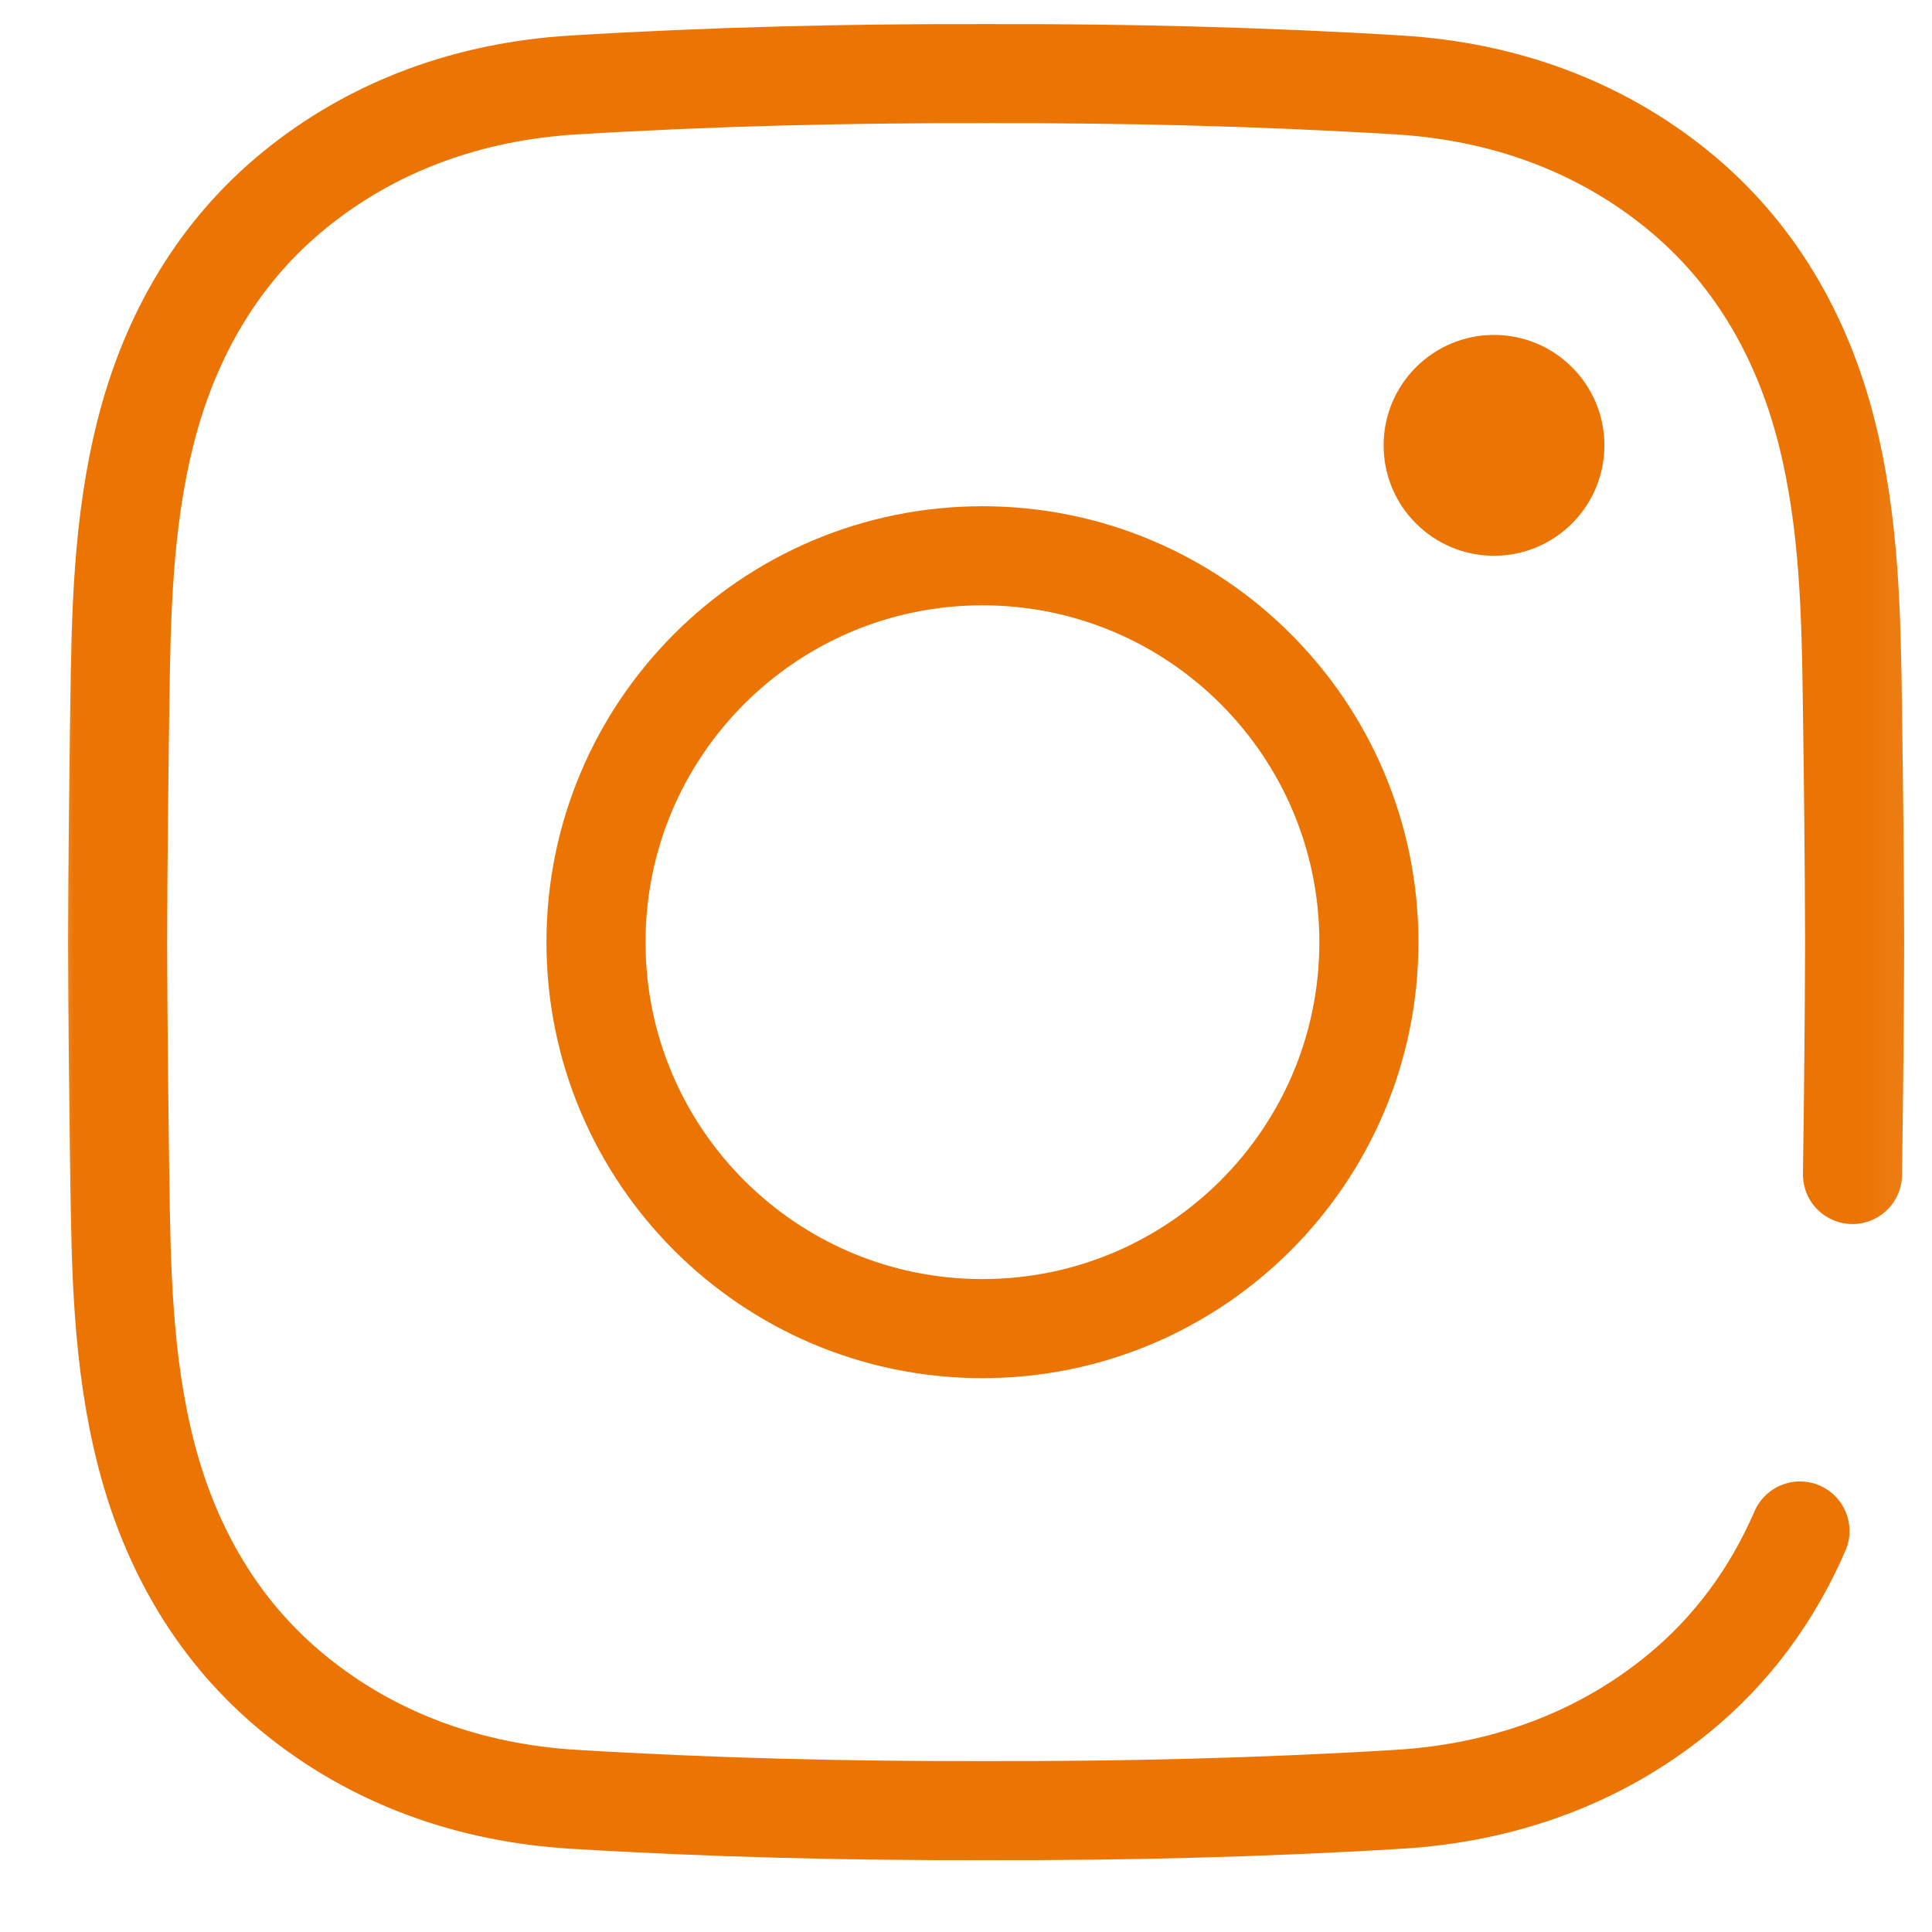 <?xml version="1.0" encoding="UTF-8"?>
<svg xmlns="http://www.w3.org/2000/svg" width="39" height="39" viewBox="0 0 39 39" fill="none">
  <mask id="mask0_2909_969" style="mask-type:luminance" maskUnits="userSpaceOnUse" x="0" y="0" width="39" height="39">
    <path d="M0.888 0H38.925V38.037H0.888V0Z" fill="white"></path>
  </mask>
  <g mask="url(#mask0_2909_969)">
    <path d="M36.335 30.905C35.78 32.186 34.966 33.305 33.871 34.198C32.267 35.507 30.328 36.194 28.235 36.321C25.46 36.49 22.683 36.557 19.906 36.55C17.13 36.557 14.353 36.49 11.578 36.321C9.485 36.194 7.546 35.507 5.942 34.198C4.42 32.957 3.441 31.28 2.945 29.336C2.472 27.482 2.443 25.595 2.417 23.709C2.396 22.145 2.378 20.582 2.374 19.018C2.378 17.455 2.396 15.891 2.417 14.328C2.443 12.441 2.472 10.554 2.945 8.7C3.441 6.756 4.42 5.079 5.942 3.838C7.546 2.53 9.485 1.842 11.578 1.715C14.353 1.546 17.13 1.479 19.906 1.486C22.683 1.479 25.46 1.546 28.235 1.715C30.328 1.842 32.267 2.53 33.871 3.838C35.393 5.079 36.371 6.756 36.867 8.7C37.34 10.554 37.37 12.441 37.395 14.328C37.417 15.891 37.434 17.455 37.438 19.018C37.434 20.582 37.417 22.145 37.395 23.709" stroke="#EB7402" stroke-width="2" stroke-miterlimit="10" stroke-linecap="round" stroke-linejoin="round"></path>
    <path d="M27.633 19.02C27.633 23.328 24.14 26.82 19.832 26.82C15.524 26.82 12.031 23.328 12.031 19.02C12.031 14.712 15.524 11.219 19.832 11.219C24.14 11.219 27.633 14.712 27.633 19.02Z" stroke="#EB7402" stroke-width="2" stroke-miterlimit="10" stroke-linecap="round" stroke-linejoin="round"></path>
    <path d="M32.387 8.99C32.387 10.221 31.389 11.219 30.158 11.219C28.928 11.219 27.93 10.221 27.93 8.99C27.93 7.759 28.928 6.761 30.158 6.761C31.389 6.761 32.387 7.759 32.387 8.99Z" fill="#EB7402"></path>
  </g>
</svg>
